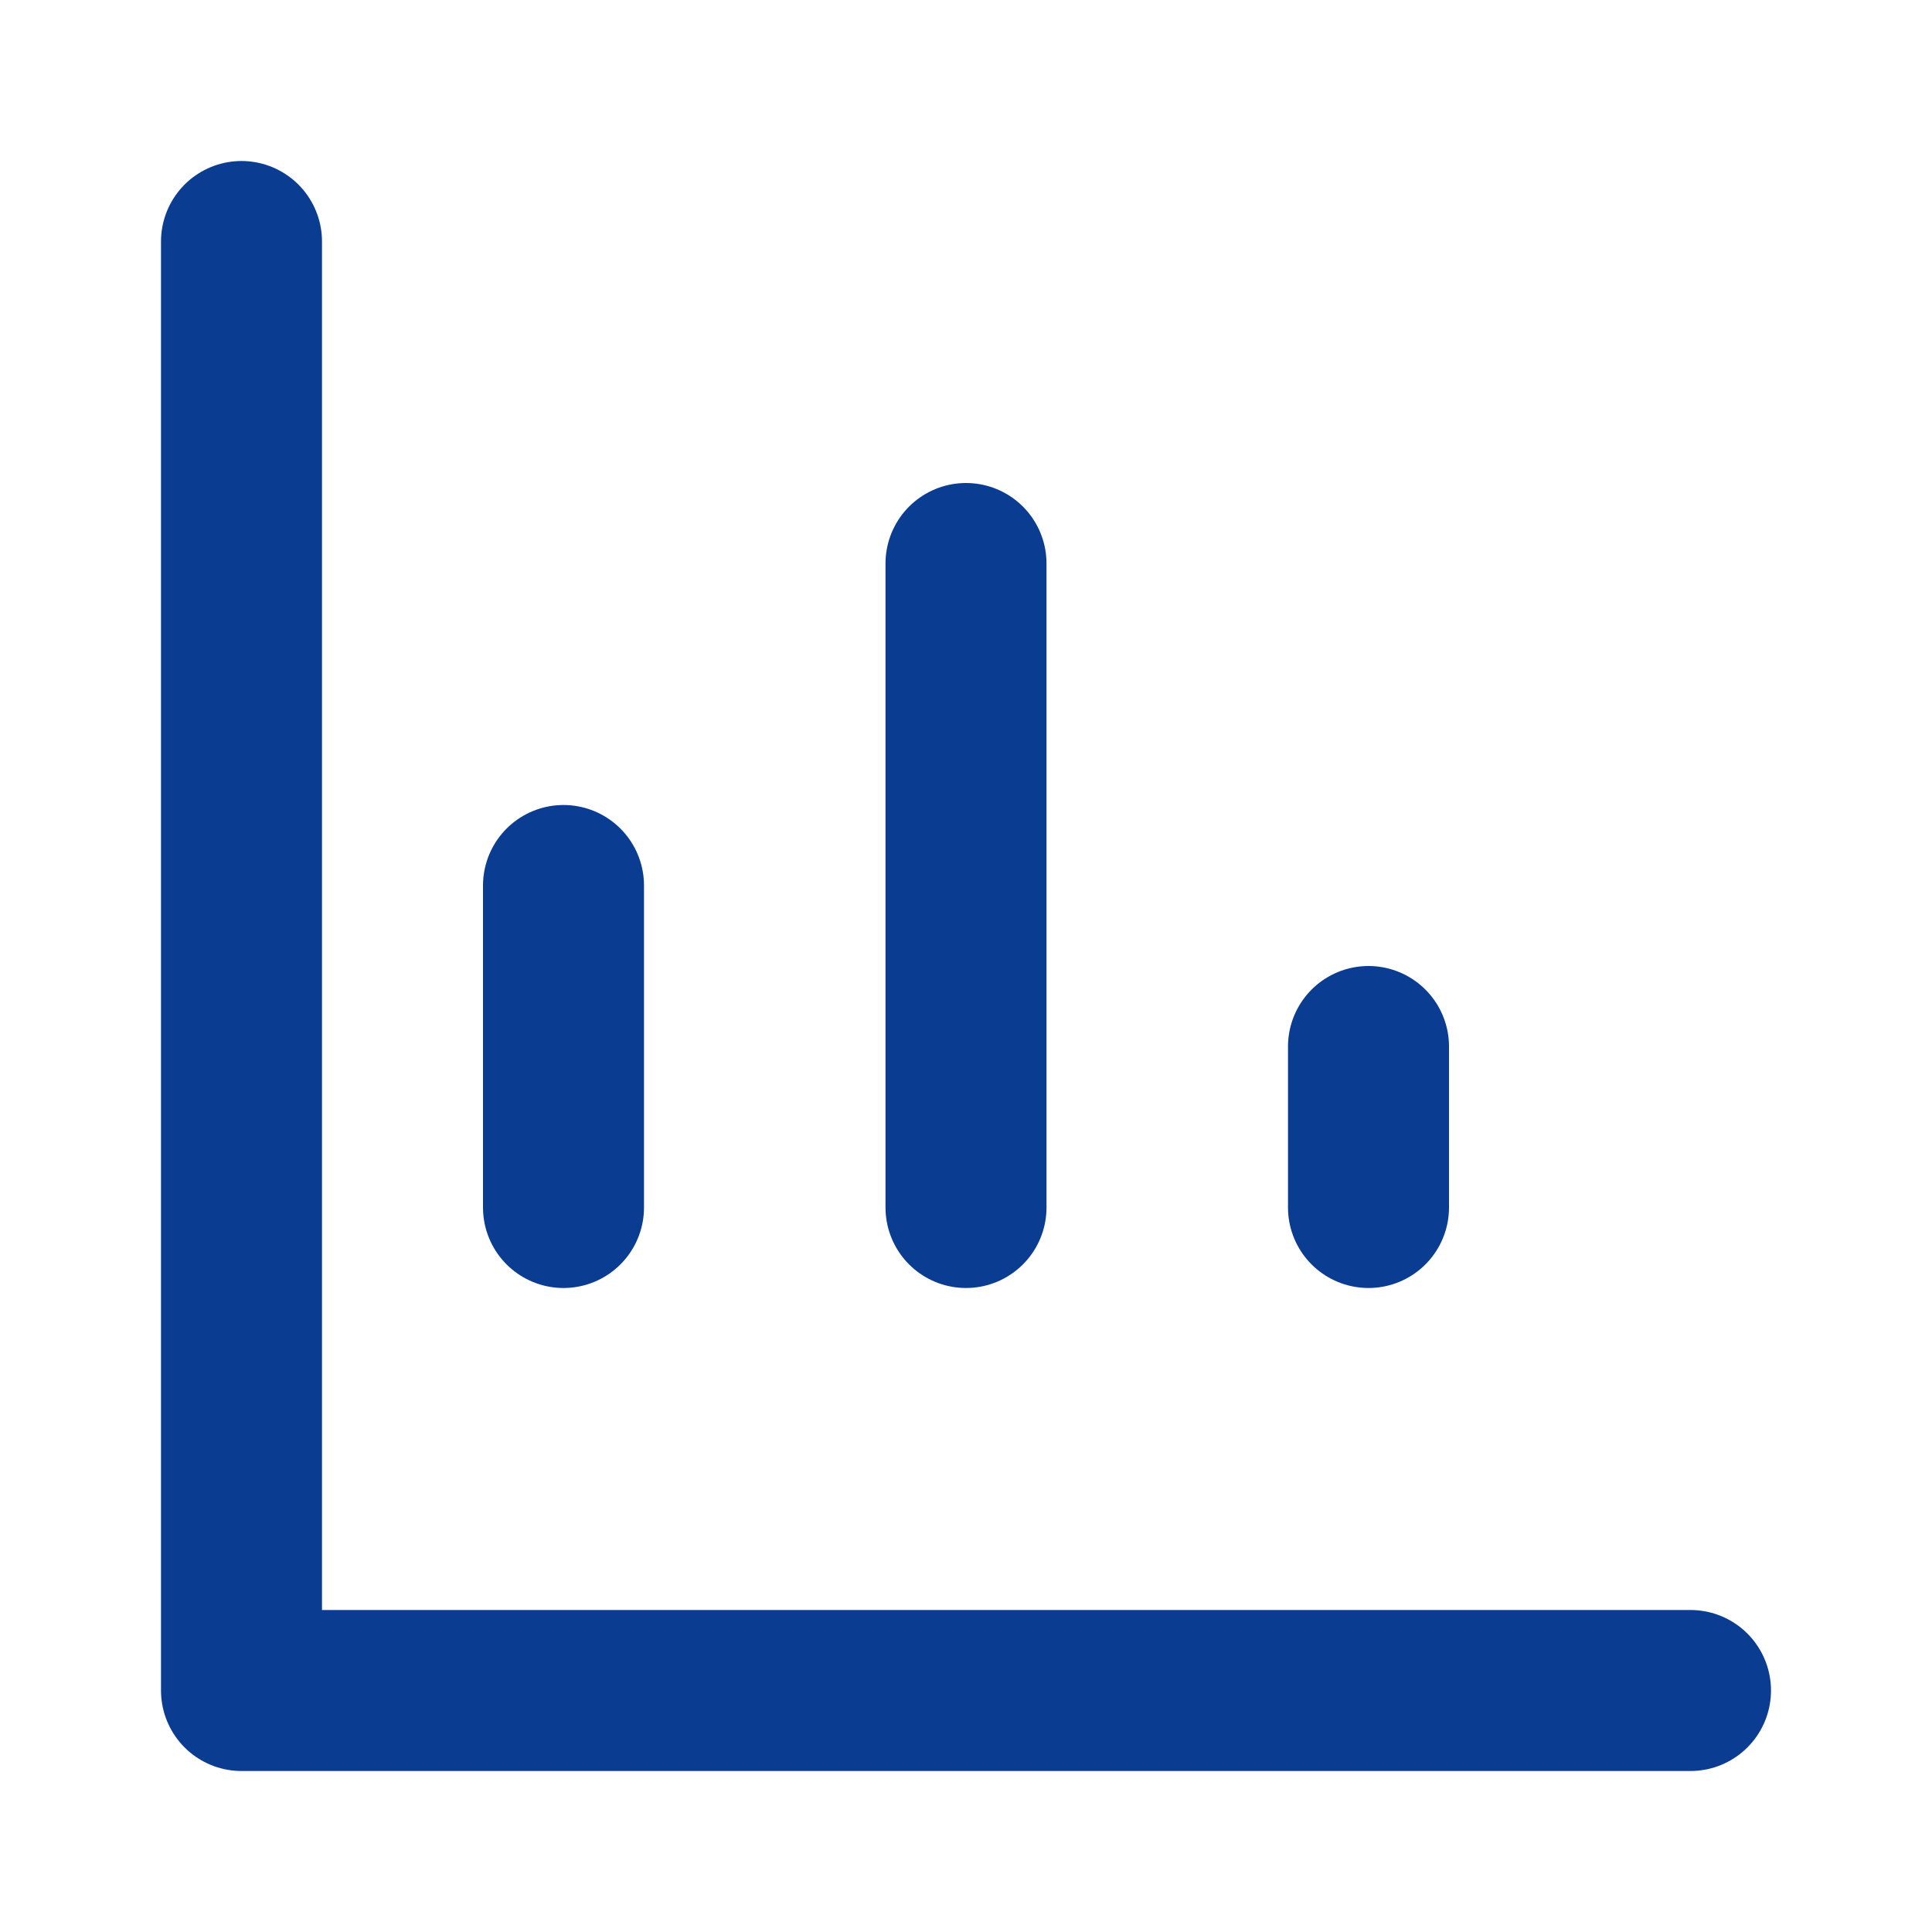 <svg xmlns="http://www.w3.org/2000/svg" viewBox="0 0 24 24" fill="none" stroke="#0A3D91" stroke-width="2" stroke-linecap="round" stroke-linejoin="round">
  <path d="M3 3v18h18"/>
  <path d="M7 15v-4"/>
  <path d="M12 15V7"/>
  <path d="M17 15v-2"/>
</svg>
